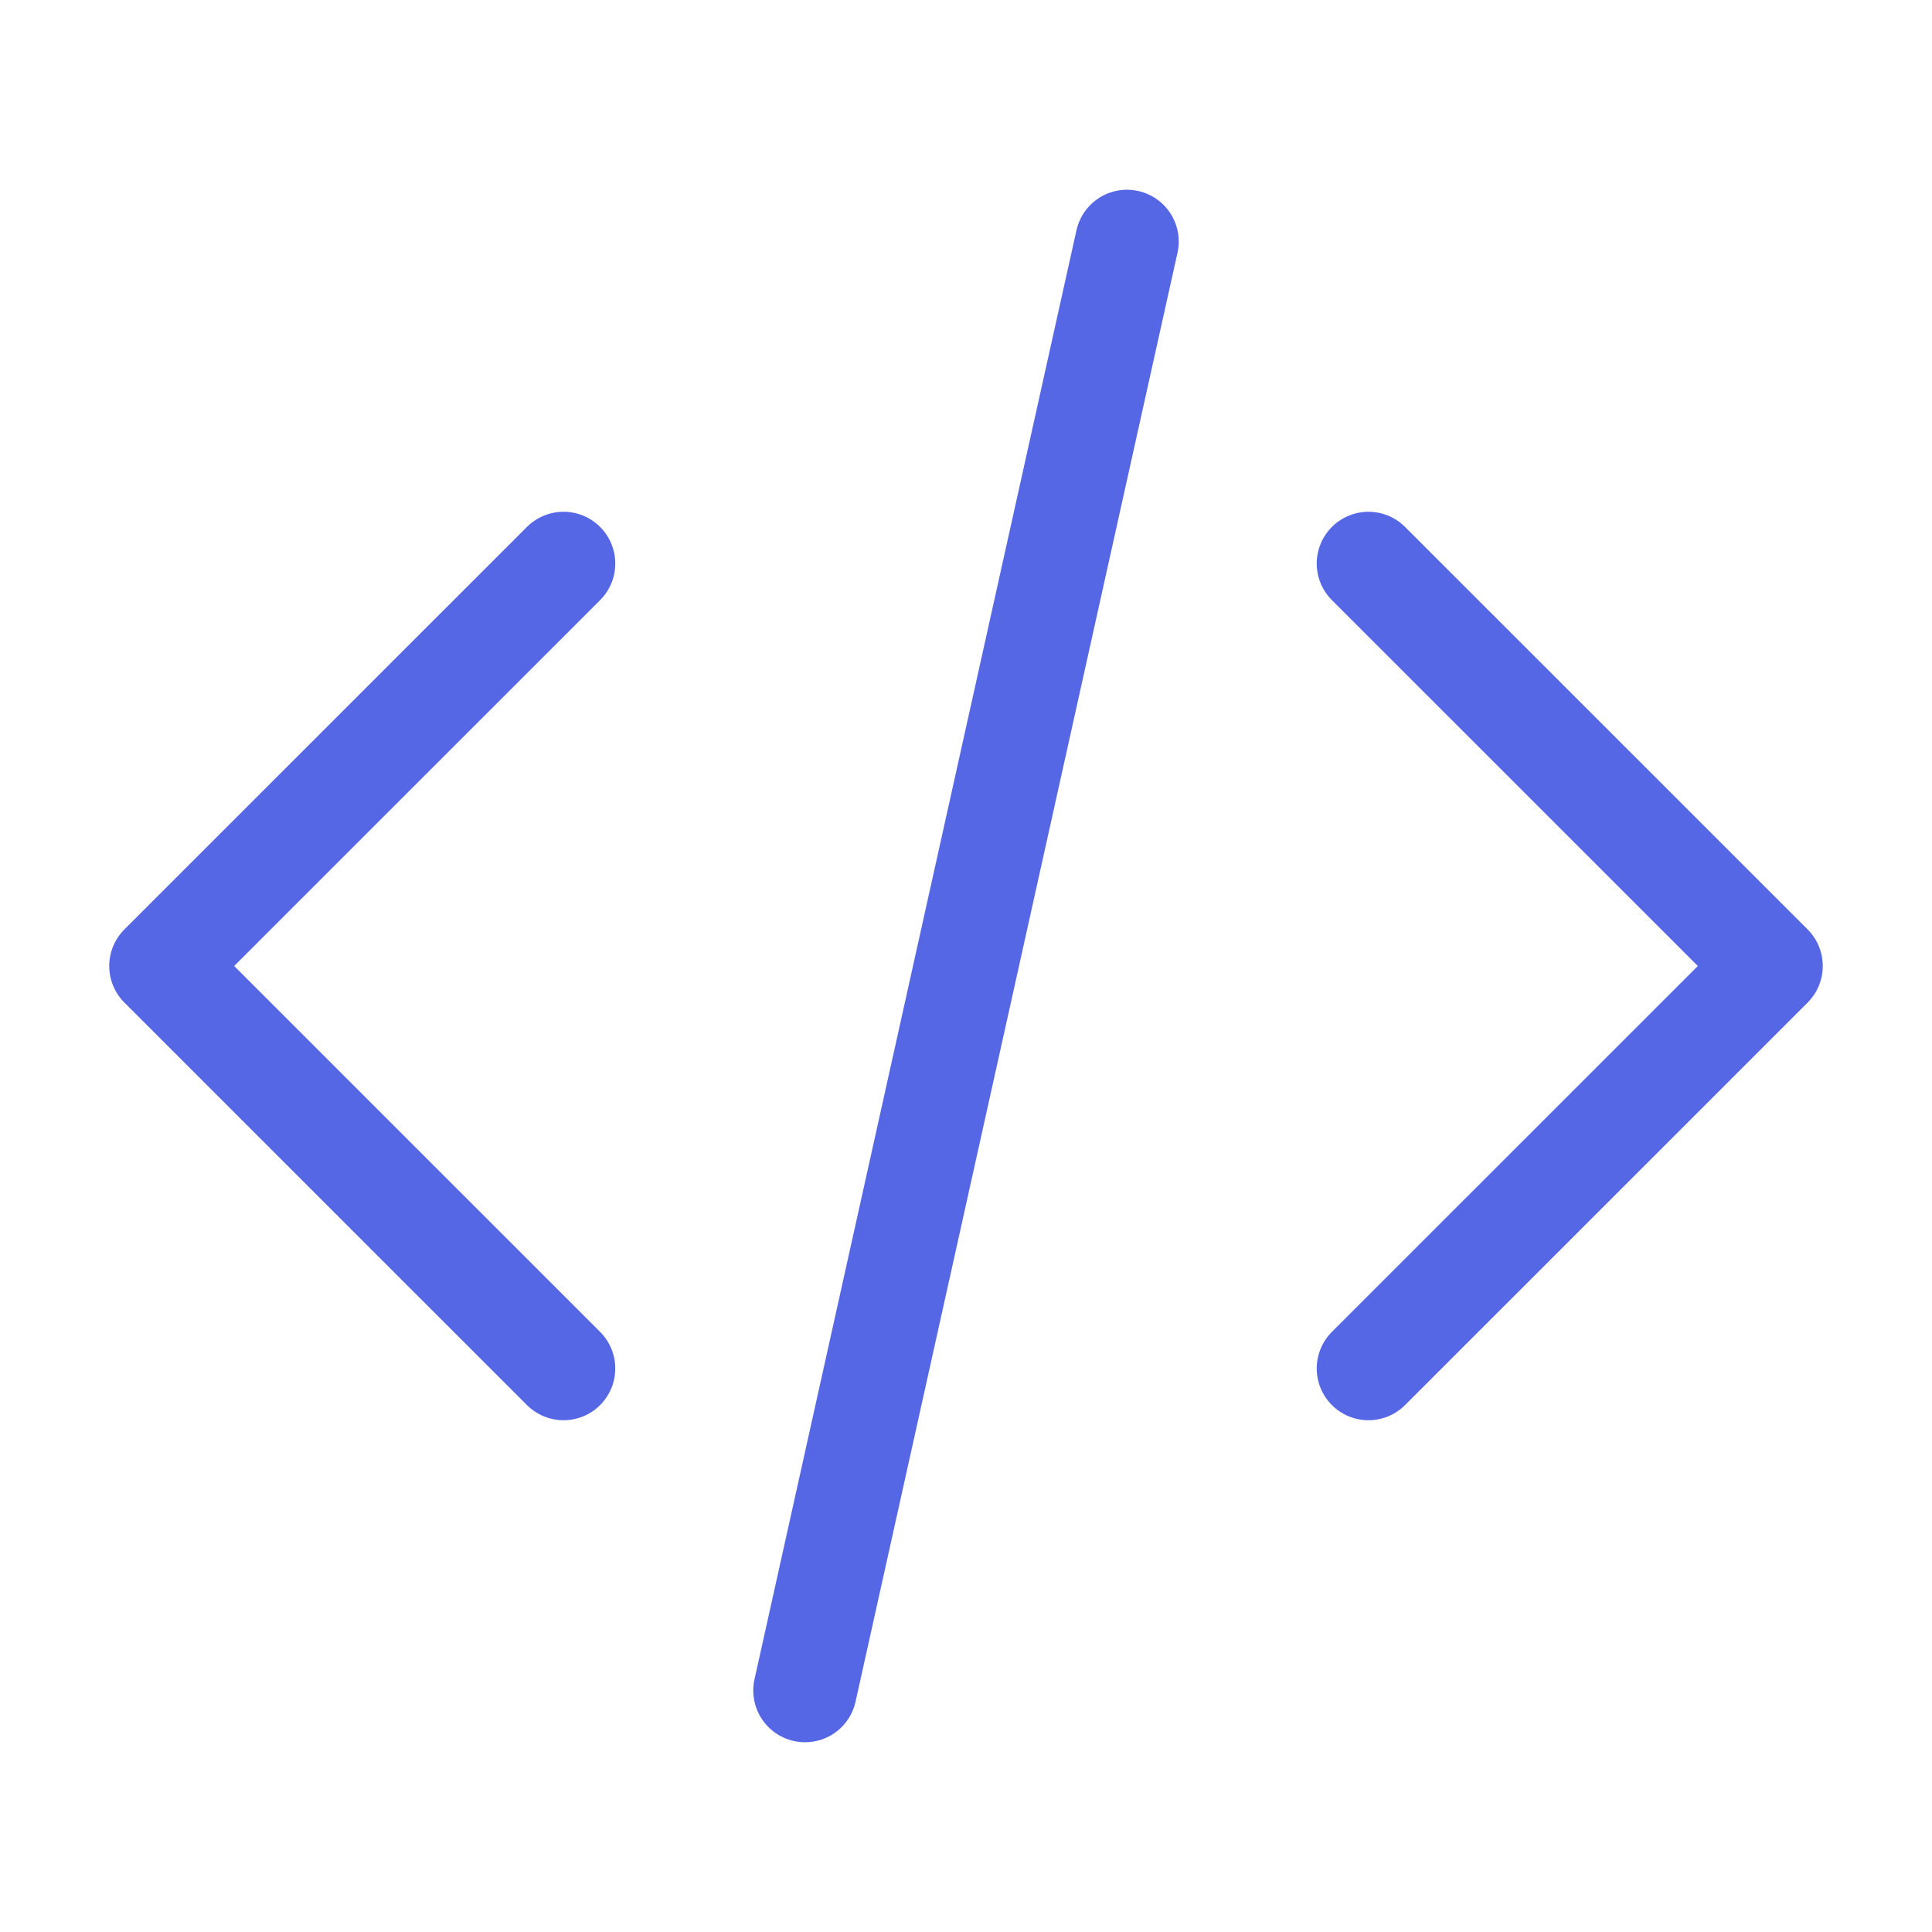 <svg width="28" height="28" viewBox="0 0 28 28" fill="none" xmlns="http://www.w3.org/2000/svg">
<path d="M19.833 19.833L25.667 14L19.833 8.167M8.167 8.167L2.333 14L8.167 19.833M16.333 3.5L11.667 24.5" stroke="#5667E6" stroke-width="1.5" stroke-linecap="round" stroke-linejoin="round"></path>
</svg>
